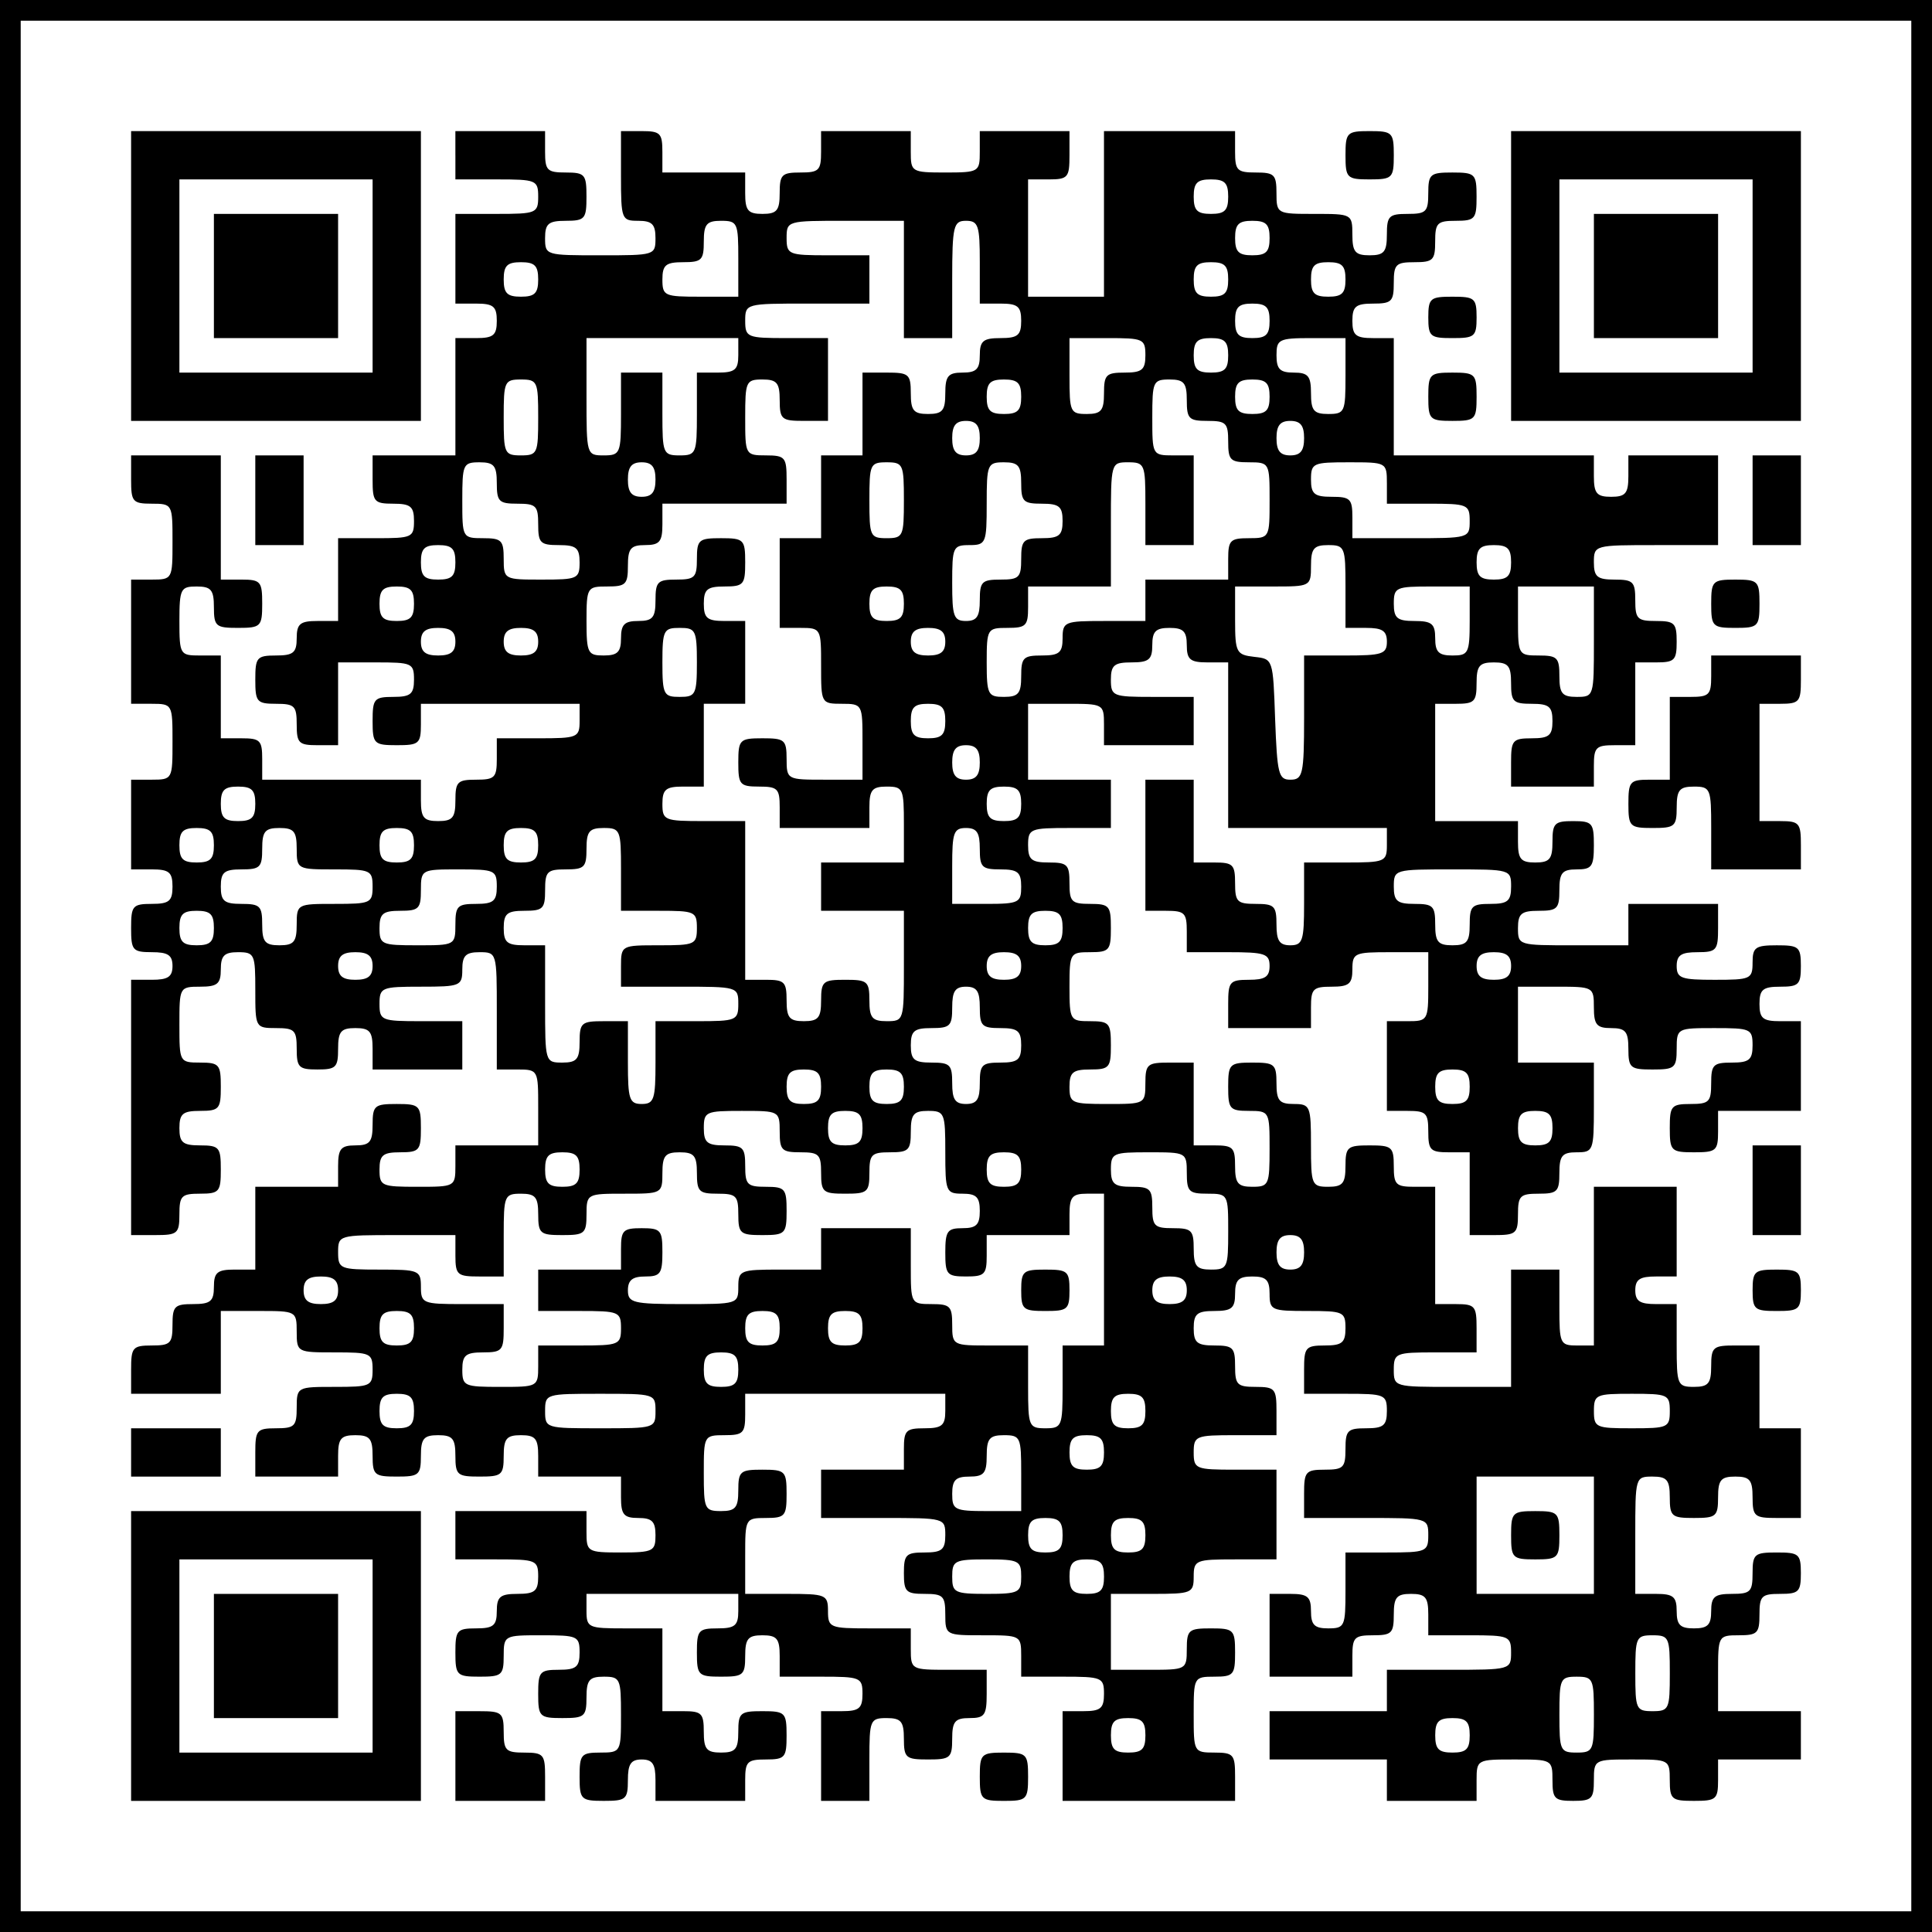 <?xml version="1.0" standalone="no"?>
<!DOCTYPE svg PUBLIC "-//W3C//DTD SVG 20010904//EN"
 "http://www.w3.org/TR/2001/REC-SVG-20010904/DTD/svg10.dtd">
<svg version="1.0" xmlns="http://www.w3.org/2000/svg"
 width="280pt" height="280pt" viewBox="0 0 280 280"
 preserveAspectRatio="xMidYMid meet">
<g transform="translate(0,280) scale(0.1,-0.1)"
fill="#000000" stroke="none">
<path d="M0 1400 l0 -1400 1400 0 1400 0 0 1400 0 1400 -1400 0 -1400 0 0
-1400z m2770 0 l0 -1370 -1370 0 -1370 0 0 1370 0 1370 1370 0 1370 0 0 -1370z"/>
<path d="M190 2400 l0 -210 210 0 210 0 0 210 0 210 -210 0 -210 0 0 -210z
m350 0 l0 -140 -140 0 -140 0 0 140 0 140 140 0 140 0 0 -140z"/>
<path d="M310 2400 l0 -90 90 0 90 0 0 90 0 90 -90 0 -90 0 0 -90z"/>
<path d="M660 2575 l0 -35 60 0 c57 0 60 -1 60 -25 0 -24 -3 -25 -60 -25 l-60
0 0 -65 0 -65 30 0 c25 0 30 -4 30 -25 0 -21 -5 -25 -30 -25 l-30 0 0 -85 0
-85 -60 0 -60 0 0 -35 c0 -32 2 -35 30 -35 25 0 30 -4 30 -25 0 -24 -3 -25
-55 -25 l-55 0 0 -60 0 -60 -30 0 c-25 0 -30 -4 -30 -25 0 -21 -5 -25 -30 -25
-28 0 -30 -3 -30 -35 0 -32 2 -35 30 -35 27 0 30 -3 30 -30 0 -27 3 -30 30
-30 l30 0 0 60 0 60 55 0 c52 0 55 -1 55 -25 0 -21 -5 -25 -30 -25 -28 0 -30
-3 -30 -35 0 -33 2 -35 35 -35 32 0 35 2 35 30 l0 30 115 0 115 0 0 -25 c0
-24 -3 -25 -60 -25 l-60 0 0 -30 c0 -27 -3 -30 -30 -30 -27 0 -30 -3 -30 -30
0 -25 -4 -30 -25 -30 -21 0 -25 5 -25 30 l0 30 -115 0 -115 0 0 30 c0 27 -3
30 -30 30 l-30 0 0 60 0 60 -30 0 c-29 0 -30 1 -30 50 0 47 2 50 25 50 21 0
25 -5 25 -30 0 -28 3 -30 35 -30 33 0 35 2 35 35 0 32 -2 35 -30 35 l-30 0 0
90 0 90 -65 0 -65 0 0 -35 c0 -32 2 -35 30 -35 30 0 30 -1 30 -55 0 -54 0 -55
-30 -55 l-30 0 0 -90 0 -90 30 0 c30 0 30 -1 30 -55 0 -54 0 -55 -30 -55 l-30
0 0 -65 0 -65 30 0 c25 0 30 -4 30 -25 0 -21 -5 -25 -30 -25 -28 0 -30 -3 -30
-35 0 -32 2 -35 30 -35 23 0 30 -4 30 -20 0 -16 -7 -20 -30 -20 l-30 0 0 -185
0 -185 35 0 c32 0 35 2 35 30 0 27 3 30 30 30 28 0 30 3 30 35 0 32 -2 35 -30
35 -25 0 -30 4 -30 25 0 21 5 25 30 25 28 0 30 3 30 35 0 32 -2 35 -30 35 -30
0 -30 1 -30 55 0 54 0 55 30 55 25 0 30 4 30 25 0 20 5 25 25 25 24 0 25 -3
25 -55 0 -54 0 -55 30 -55 27 0 30 -3 30 -30 0 -27 3 -30 30 -30 27 0 30 3 30
30 0 25 4 30 25 30 21 0 25 -5 25 -30 l0 -30 65 0 65 0 0 35 0 35 -60 0 c-57
0 -60 1 -60 25 0 24 3 25 60 25 57 0 60 1 60 25 0 20 5 25 25 25 25 0 25 -1
25 -85 l0 -85 30 0 c30 0 30 -1 30 -55 l0 -55 -60 0 -60 0 0 -30 c0 -30 -1
-30 -55 -30 -52 0 -55 1 -55 25 0 21 5 25 30 25 28 0 30 3 30 35 0 33 -2 35
-35 35 -32 0 -35 -2 -35 -30 0 -25 -4 -30 -25 -30 -21 0 -25 -5 -25 -30 l0
-30 -60 0 -60 0 0 -60 0 -60 -30 0 c-25 0 -30 -4 -30 -25 0 -21 -5 -25 -30
-25 -27 0 -30 -3 -30 -30 0 -27 -3 -30 -30 -30 -28 0 -30 -3 -30 -35 l0 -35
65 0 65 0 0 60 0 60 55 0 c54 0 55 0 55 -30 0 -30 1 -30 55 -30 52 0 55 -1 55
-25 0 -24 -3 -25 -55 -25 -54 0 -55 0 -55 -30 0 -27 -3 -30 -30 -30 -28 0 -30
-3 -30 -35 l0 -35 60 0 60 0 0 30 c0 25 4 30 25 30 21 0 25 -5 25 -30 0 -28 3
-30 35 -30 32 0 35 2 35 30 0 25 4 30 25 30 21 0 25 -5 25 -30 0 -28 3 -30 35
-30 32 0 35 2 35 30 0 25 4 30 25 30 21 0 25 -5 25 -30 l0 -30 60 0 60 0 0
-30 c0 -25 4 -30 25 -30 20 0 25 -5 25 -25 0 -23 -3 -25 -50 -25 -49 0 -50 1
-50 30 l0 30 -95 0 -95 0 0 -35 0 -35 60 0 c57 0 60 -1 60 -25 0 -21 -5 -25
-30 -25 -25 0 -30 -4 -30 -25 0 -21 -5 -25 -30 -25 -28 0 -30 -3 -30 -35 0
-33 2 -35 35 -35 32 0 35 2 35 30 0 30 1 30 55 30 52 0 55 -1 55 -25 0 -21 -5
-25 -30 -25 -28 0 -30 -3 -30 -35 0 -33 2 -35 35 -35 32 0 35 2 35 30 0 25 4
30 25 30 24 0 25 -3 25 -55 0 -54 0 -55 -30 -55 -28 0 -30 -3 -30 -35 0 -33 2
-35 35 -35 32 0 35 2 35 30 0 23 4 30 20 30 16 0 20 -7 20 -30 l0 -30 65 0 65
0 0 30 c0 27 3 30 30 30 28 0 30 3 30 35 0 33 -2 35 -35 35 -32 0 -35 -2 -35
-30 0 -25 -4 -30 -25 -30 -21 0 -25 5 -25 30 0 27 -3 30 -30 30 l-30 0 0 60 0
60 -55 0 c-52 0 -55 1 -55 25 l0 25 110 0 110 0 0 -25 c0 -21 -5 -25 -30 -25
-28 0 -30 -3 -30 -35 0 -33 2 -35 35 -35 32 0 35 2 35 30 0 25 4 30 25 30 21
0 25 -5 25 -30 l0 -30 60 0 c57 0 60 -1 60 -25 0 -21 -5 -25 -30 -25 l-30 0 0
-65 0 -65 35 0 35 0 0 60 c0 57 1 60 25 60 21 0 25 -5 25 -30 0 -28 3 -30 35
-30 32 0 35 2 35 30 0 25 4 30 25 30 22 0 25 4 25 35 l0 35 -55 0 c-54 0 -55
0 -55 30 l0 30 -60 0 c-57 0 -60 1 -60 25 0 24 -3 25 -60 25 l-60 0 0 55 c0
54 0 55 30 55 28 0 30 3 30 35 0 33 -2 35 -35 35 -32 0 -35 -2 -35 -30 0 -25
-4 -30 -25 -30 -24 0 -25 3 -25 55 0 54 0 55 30 55 27 0 30 3 30 30 l0 30 145
0 145 0 0 -25 c0 -21 -5 -25 -30 -25 -27 0 -30 -3 -30 -30 l0 -30 -60 0 -60 0
0 -35 0 -35 90 0 c89 0 90 0 90 -25 0 -21 -5 -25 -30 -25 -27 0 -30 -3 -30
-30 0 -27 3 -30 30 -30 27 0 30 -3 30 -30 0 -30 1 -30 55 -30 54 0 55 0 55
-30 l0 -30 60 0 c57 0 60 -1 60 -25 0 -21 -5 -25 -30 -25 l-30 0 0 -65 0 -65
125 0 125 0 0 35 c0 32 -2 35 -30 35 -30 0 -30 1 -30 55 0 54 0 55 30 55 28 0
30 3 30 35 0 33 -2 35 -35 35 -32 0 -35 -2 -35 -30 0 -30 -1 -30 -55 -30 l-55
0 0 55 0 55 60 0 c57 0 60 1 60 25 0 24 3 25 60 25 l60 0 0 65 0 65 -60 0
c-57 0 -60 1 -60 25 0 24 3 25 60 25 l60 0 0 35 c0 32 -2 35 -30 35 -27 0 -30
3 -30 30 0 27 -3 30 -30 30 -25 0 -30 4 -30 25 0 21 5 25 30 25 25 0 30 4 30
25 0 20 5 25 25 25 20 0 25 -5 25 -25 0 -24 3 -25 55 -25 52 0 55 -1 55 -25 0
-21 -5 -25 -30 -25 -28 0 -30 -3 -30 -35 l0 -35 60 0 c57 0 60 -1 60 -25 0
-21 -5 -25 -30 -25 -27 0 -30 -3 -30 -30 0 -27 -3 -30 -30 -30 -28 0 -30 -3
-30 -35 l0 -35 90 0 c89 0 90 0 90 -25 0 -24 -3 -25 -60 -25 l-60 0 0 -55 c0
-52 -1 -55 -25 -55 -20 0 -25 5 -25 25 0 21 -5 25 -30 25 l-30 0 0 -60 0 -60
60 0 60 0 0 30 c0 27 3 30 30 30 27 0 30 3 30 30 0 25 4 30 25 30 21 0 25 -5
25 -30 l0 -30 60 0 c57 0 60 -1 60 -25 0 -25 -1 -25 -90 -25 l-90 0 0 -30 0
-30 -85 0 -85 0 0 -35 0 -35 85 0 85 0 0 -30 0 -30 65 0 65 0 0 30 c0 30 1 30
55 30 54 0 55 0 55 -30 0 -27 3 -30 30 -30 27 0 30 3 30 30 0 30 1 30 55 30
54 0 55 0 55 -30 0 -28 3 -30 35 -30 32 0 35 2 35 30 l0 30 60 0 60 0 0 35 0
35 -60 0 -60 0 0 55 c0 54 0 55 30 55 27 0 30 3 30 30 0 27 3 30 30 30 27 0
30 3 30 30 0 28 -3 30 -35 30 -32 0 -35 -2 -35 -30 0 -27 -3 -30 -30 -30 -25
0 -30 -4 -30 -25 0 -20 -5 -25 -25 -25 -20 0 -25 5 -25 25 0 21 -5 25 -30 25
l-30 0 0 85 c0 84 0 85 25 85 21 0 25 -5 25 -30 0 -28 3 -30 35 -30 32 0 35 2
35 30 0 25 4 30 25 30 21 0 25 -5 25 -30 0 -28 3 -30 35 -30 l35 0 0 65 0 65
-30 0 -30 0 0 60 0 60 -35 0 c-32 0 -35 -2 -35 -30 0 -25 -4 -30 -25 -30 -24
0 -25 3 -25 60 l0 60 -30 0 c-23 0 -30 4 -30 20 0 16 7 20 30 20 l30 0 0 65 0
65 -60 0 -60 0 0 -115 0 -115 -25 0 c-24 0 -25 3 -25 55 l0 55 -35 0 -35 0 0
-85 0 -85 -85 0 c-84 0 -85 0 -85 25 0 24 3 25 60 25 l60 0 0 35 c0 32 -2 35
-30 35 l-30 0 0 85 0 85 -30 0 c-27 0 -30 3 -30 30 0 28 -3 30 -35 30 -32 0
-35 -2 -35 -30 0 -25 -4 -30 -25 -30 -24 0 -25 3 -25 60 0 57 -1 60 -25 60
-21 0 -25 5 -25 30 0 28 -3 30 -35 30 -33 0 -35 -2 -35 -35 0 -32 2 -35 30
-35 30 0 30 -1 30 -55 0 -52 -1 -55 -25 -55 -21 0 -25 5 -25 30 0 27 -3 30
-30 30 l-30 0 0 60 0 60 -35 0 c-32 0 -35 -2 -35 -30 0 -30 -1 -30 -55 -30
-52 0 -55 1 -55 25 0 21 5 25 30 25 28 0 30 3 30 35 0 32 -2 35 -30 35 -29 0
-30 1 -30 50 0 49 1 50 30 50 28 0 30 3 30 35 0 32 -2 35 -30 35 -27 0 -30 3
-30 30 0 27 -3 30 -30 30 -25 0 -30 4 -30 25 0 24 3 25 60 25 l60 0 0 35 0 35
-60 0 -60 0 0 55 0 55 55 0 c54 0 55 0 55 -30 l0 -30 65 0 65 0 0 35 0 35 -60
0 c-57 0 -60 1 -60 25 0 21 5 25 30 25 25 0 30 4 30 25 0 20 5 25 25 25 20 0
25 -5 25 -25 0 -21 5 -25 30 -25 l30 0 0 -120 0 -120 115 0 115 0 0 -25 c0
-24 -3 -25 -60 -25 l-60 0 0 -60 c0 -53 -2 -60 -20 -60 -16 0 -20 7 -20 30 0
27 -3 30 -30 30 -27 0 -30 3 -30 30 0 27 -3 30 -30 30 l-30 0 0 60 0 60 -35 0
-35 0 0 -95 0 -95 30 0 c27 0 30 -3 30 -30 l0 -30 60 0 c53 0 60 -2 60 -20 0
-16 -7 -20 -30 -20 -28 0 -30 -3 -30 -35 l0 -35 60 0 60 0 0 30 c0 27 3 30 30
30 25 0 30 4 30 25 0 24 3 25 55 25 l55 0 0 -50 c0 -49 -1 -50 -30 -50 l-30 0
0 -65 0 -65 30 0 c27 0 30 -3 30 -30 0 -27 3 -30 30 -30 l30 0 0 -60 0 -60 35
0 c32 0 35 2 35 30 0 27 3 30 30 30 27 0 30 3 30 30 0 25 4 30 25 30 24 0 25
2 25 65 l0 65 -55 0 -55 0 0 55 0 55 55 0 c54 0 55 0 55 -30 0 -25 4 -30 25
-30 21 0 25 -5 25 -30 0 -28 3 -30 35 -30 32 0 35 2 35 30 0 30 1 30 55 30 52
0 55 -1 55 -25 0 -21 -5 -25 -30 -25 -27 0 -30 -3 -30 -30 0 -27 -3 -30 -30
-30 -28 0 -30 -3 -30 -35 0 -33 2 -35 35 -35 32 0 35 2 35 30 l0 30 60 0 60 0
0 65 0 65 -30 0 c-25 0 -30 4 -30 25 0 21 5 25 30 25 27 0 30 3 30 30 0 28 -3
30 -35 30 -31 0 -35 -3 -35 -25 0 -24 -3 -25 -55 -25 -48 0 -55 2 -55 20 0 16
7 20 30 20 28 0 30 3 30 35 l0 35 -65 0 -65 0 0 -30 0 -30 -80 0 c-79 0 -80 0
-80 25 0 21 5 25 30 25 27 0 30 3 30 30 0 25 4 30 25 30 22 0 25 4 25 35 0 32
-2 35 -30 35 -27 0 -30 -3 -30 -30 0 -25 -4 -30 -25 -30 -21 0 -25 5 -25 30
l0 30 -60 0 -60 0 0 85 0 85 30 0 c27 0 30 3 30 30 0 25 4 30 25 30 21 0 25
-5 25 -30 0 -27 3 -30 30 -30 25 0 30 -4 30 -25 0 -21 -5 -25 -30 -25 -28 0
-30 -3 -30 -35 l0 -35 60 0 60 0 0 30 c0 27 3 30 30 30 l30 0 0 60 0 60 30 0
c27 0 30 3 30 30 0 27 -3 30 -30 30 -27 0 -30 3 -30 30 0 27 -3 30 -30 30 -25
0 -30 4 -30 25 0 25 1 25 90 25 l90 0 0 65 0 65 -65 0 -65 0 0 -30 c0 -25 -4
-30 -25 -30 -21 0 -25 5 -25 30 l0 30 -145 0 -145 0 0 85 0 85 -30 0 c-25 0
-30 4 -30 25 0 21 5 25 30 25 27 0 30 3 30 30 0 27 3 30 30 30 27 0 30 3 30
30 0 27 3 30 30 30 28 0 30 3 30 35 0 33 -2 35 -35 35 -32 0 -35 -2 -35 -30 0
-27 -3 -30 -30 -30 -27 0 -30 -3 -30 -30 0 -25 -4 -30 -25 -30 -21 0 -25 5
-25 30 0 30 -1 30 -55 30 -54 0 -55 0 -55 30 0 27 -3 30 -30 30 -27 0 -30 3
-30 30 l0 30 -95 0 -95 0 0 -120 0 -120 -55 0 -55 0 0 85 0 85 30 0 c28 0 30
3 30 35 l0 35 -65 0 -65 0 0 -30 c0 -29 -1 -30 -50 -30 -49 0 -50 1 -50 30 l0
30 -65 0 -65 0 0 -30 c0 -27 -3 -30 -30 -30 -27 0 -30 -3 -30 -30 0 -25 -4
-30 -25 -30 -21 0 -25 5 -25 30 l0 30 -60 0 -60 0 0 30 c0 27 -3 30 -30 30
l-30 0 0 -65 c0 -63 1 -65 25 -65 20 0 25 -5 25 -25 0 -25 -1 -25 -80 -25 -79
0 -80 0 -80 25 0 21 5 25 30 25 28 0 30 3 30 35 0 32 -2 35 -30 35 -27 0 -30
3 -30 30 l0 30 -65 0 -65 0 0 -35z m1120 -60 c0 -20 -5 -25 -25 -25 -20 0 -25
5 -25 25 0 20 5 25 25 25 20 0 25 -5 25 -25z m-710 -90 l0 -55 -55 0 c-52 0
-55 1 -55 25 0 21 5 25 30 25 27 0 30 3 30 30 0 25 4 30 25 30 24 0 25 -3 25
-55z m240 -30 l0 -85 35 0 35 0 0 85 c0 78 2 85 20 85 18 0 20 -7 20 -60 l0
-60 30 0 c25 0 30 -4 30 -25 0 -21 -5 -25 -30 -25 -25 0 -30 -4 -30 -25 0 -20
-5 -25 -25 -25 -21 0 -25 -5 -25 -30 0 -25 -4 -30 -25 -30 -21 0 -25 5 -25 30
0 28 -3 30 -35 30 l-35 0 0 -60 0 -60 -30 0 -30 0 0 -60 0 -60 -30 0 -30 0 0
-65 0 -65 30 0 c30 0 30 -1 30 -55 0 -54 0 -55 30 -55 30 0 30 -1 30 -55 l0
-55 -55 0 c-54 0 -55 0 -55 30 0 28 -3 30 -35 30 -33 0 -35 -2 -35 -35 0 -32
2 -35 30 -35 27 0 30 -3 30 -30 l0 -30 65 0 65 0 0 30 c0 25 4 30 25 30 24 0
25 -3 25 -55 l0 -55 -60 0 -60 0 0 -35 0 -35 60 0 60 0 0 -80 c0 -79 0 -80
-25 -80 -21 0 -25 5 -25 30 0 28 -3 30 -35 30 -32 0 -35 -2 -35 -30 0 -25 -4
-30 -25 -30 -21 0 -25 5 -25 30 0 27 -3 30 -30 30 l-30 0 0 115 0 115 -60 0
c-57 0 -60 1 -60 25 0 21 5 25 30 25 l30 0 0 60 0 60 30 0 30 0 0 60 0 60 -30
0 c-25 0 -30 4 -30 25 0 21 5 25 30 25 28 0 30 3 30 35 0 33 -2 35 -35 35 -32
0 -35 -2 -35 -30 0 -27 -3 -30 -30 -30 -27 0 -30 -3 -30 -30 0 -25 -4 -30 -25
-30 -20 0 -25 -5 -25 -25 0 -20 -5 -25 -25 -25 -23 0 -25 3 -25 50 0 49 1 50
30 50 27 0 30 3 30 30 0 25 4 30 25 30 21 0 25 5 25 30 l0 30 90 0 90 0 0 35
c0 32 -2 35 -30 35 -30 0 -30 1 -30 55 0 52 1 55 25 55 21 0 25 -5 25 -30 0
-28 3 -30 35 -30 l35 0 0 60 0 60 -60 0 c-57 0 -60 1 -60 25 0 25 1 25 90 25
l90 0 0 35 0 35 -60 0 c-57 0 -60 1 -60 25 0 25 1 25 85 25 l85 0 0 -85z m530
60 c0 -20 -5 -25 -25 -25 -20 0 -25 5 -25 25 0 20 5 25 25 25 20 0 25 -5 25
-25z m-1060 -60 c0 -20 -5 -25 -25 -25 -20 0 -25 5 -25 25 0 20 5 25 25 25 20
0 25 -5 25 -25z m1000 0 c0 -20 -5 -25 -25 -25 -20 0 -25 5 -25 25 0 20 5 25
25 25 20 0 25 -5 25 -25z m170 0 c0 -20 -5 -25 -25 -25 -20 0 -25 5 -25 25 0
20 5 25 25 25 20 0 25 -5 25 -25z m-110 -60 c0 -20 -5 -25 -25 -25 -20 0 -25
5 -25 25 0 20 5 25 25 25 20 0 25 -5 25 -25z m-770 -50 c0 -21 -5 -25 -30 -25
l-30 0 0 -60 c0 -57 -1 -60 -25 -60 -24 0 -25 3 -25 60 l0 60 -30 0 -30 0 0
-60 c0 -57 -1 -60 -25 -60 -25 0 -25 1 -25 85 l0 85 110 0 110 0 0 -25z m590
0 c0 -21 -5 -25 -30 -25 -27 0 -30 -3 -30 -30 0 -25 -4 -30 -25 -30 -24 0 -25
3 -25 55 l0 55 55 0 c52 0 55 -1 55 -25z m120 0 c0 -20 -5 -25 -25 -25 -20 0
-25 5 -25 25 0 20 5 25 25 25 20 0 25 -5 25 -25z m170 -30 c0 -52 -1 -55 -25
-55 -21 0 -25 5 -25 30 0 25 -4 30 -25 30 -20 0 -25 5 -25 25 0 23 3 25 50 25
l50 0 0 -55z m-1170 -60 c0 -52 -1 -55 -25 -55 -24 0 -25 3 -25 55 0 52 1 55
25 55 24 0 25 -3 25 -55z m700 30 c0 -20 -5 -25 -25 -25 -20 0 -25 5 -25 25 0
20 5 25 25 25 20 0 25 -5 25 -25z m240 -5 c0 -27 3 -30 30 -30 27 0 30 -3 30
-30 0 -27 3 -30 30 -30 30 0 30 -1 30 -55 0 -54 0 -55 -30 -55 -27 0 -30 -3
-30 -30 l0 -30 -60 0 -60 0 0 -30 0 -30 -60 0 c-57 0 -60 -1 -60 -25 0 -21 -5
-25 -30 -25 -27 0 -30 -3 -30 -30 0 -25 -4 -30 -25 -30 -23 0 -25 3 -25 50 0
49 1 50 30 50 27 0 30 3 30 30 l0 30 60 0 60 0 0 90 c0 89 0 90 25 90 24 0 25
-3 25 -60 l0 -60 35 0 35 0 0 65 0 65 -30 0 c-30 0 -30 1 -30 55 0 52 1 55 25
55 21 0 25 -5 25 -30z m120 5 c0 -20 -5 -25 -25 -25 -20 0 -25 5 -25 25 0 20
5 25 25 25 20 0 25 -5 25 -25z m-420 -60 c0 -18 -5 -25 -20 -25 -15 0 -20 7
-20 25 0 18 5 25 20 25 15 0 20 -7 20 -25z m470 0 c0 -18 -5 -25 -20 -25 -15
0 -20 7 -20 25 0 18 5 25 20 25 15 0 20 -7 20 -25z m-1170 -65 c0 -27 3 -30
30 -30 27 0 30 -3 30 -30 0 -27 3 -30 30 -30 25 0 30 -4 30 -25 0 -24 -3 -25
-55 -25 -54 0 -55 0 -55 30 0 27 -3 30 -30 30 -30 0 -30 1 -30 55 0 52 1 55
25 55 21 0 25 -5 25 -30z m230 5 c0 -18 -5 -25 -20 -25 -15 0 -20 7 -20 25 0
18 5 25 20 25 15 0 20 -7 20 -25z m360 -30 c0 -52 -1 -55 -25 -55 -24 0 -25 3
-25 55 0 52 1 55 25 55 24 0 25 -3 25 -55z m170 25 c0 -27 3 -30 30 -30 25 0
30 -4 30 -25 0 -21 -5 -25 -30 -25 -27 0 -30 -3 -30 -30 0 -27 -3 -30 -30 -30
-27 0 -30 -3 -30 -30 0 -23 -4 -30 -20 -30 -18 0 -20 7 -20 55 0 52 1 55 25
55 24 0 25 3 25 60 0 57 1 60 25 60 21 0 25 -5 25 -30z m530 0 l0 -30 60 0
c57 0 60 -1 60 -25 0 -25 -1 -25 -85 -25 l-85 0 0 30 c0 27 -3 30 -30 30 -25
0 -30 4 -30 25 0 24 3 25 55 25 54 0 55 0 55 -30z m-1350 -115 c0 -20 -5 -25
-25 -25 -20 0 -25 5 -25 25 0 20 5 25 25 25 20 0 25 -5 25 -25z m1290 -35 l0
-60 30 0 c23 0 30 -4 30 -20 0 -18 -7 -20 -60 -20 l-60 0 0 -90 c0 -83 -2 -90
-20 -90 -17 0 -19 8 -22 88 -3 87 -3 87 -30 90 -26 3 -28 6 -28 53 l0 49 55 0
c54 0 55 0 55 30 0 25 4 30 25 30 24 0 25 -3 25 -60z m240 35 c0 -20 -5 -25
-25 -25 -20 0 -25 5 -25 25 0 20 5 25 25 25 20 0 25 -5 25 -25z m-1590 -60 c0
-20 -5 -25 -25 -25 -20 0 -25 5 -25 25 0 20 5 25 25 25 20 0 25 -5 25 -25z
m710 0 c0 -20 -5 -25 -25 -25 -20 0 -25 5 -25 25 0 20 5 25 25 25 20 0 25 -5
25 -25z m820 -25 c0 -47 -2 -50 -25 -50 -20 0 -25 5 -25 25 0 21 -5 25 -30 25
-25 0 -30 4 -30 25 0 24 3 25 55 25 l55 0 0 -50z m180 -30 c0 -79 0 -80 -25
-80 -21 0 -25 5 -25 30 0 27 -3 30 -30 30 -29 0 -30 1 -30 50 l0 50 55 0 55 0
0 -80z m-1650 0 c0 -15 -7 -20 -25 -20 -18 0 -25 5 -25 20 0 15 7 20 25 20 18
0 25 -5 25 -20z m120 0 c0 -15 -7 -20 -25 -20 -18 0 -25 5 -25 20 0 15 7 20
25 20 18 0 25 -5 25 -20z m230 -30 c0 -47 -2 -50 -25 -50 -23 0 -25 3 -25 50
0 47 2 50 25 50 23 0 25 -3 25 -50z m360 30 c0 -15 -7 -20 -25 -20 -18 0 -25
5 -25 20 0 15 7 20 25 20 18 0 25 -5 25 -20z m0 -115 c0 -20 -5 -25 -25 -25
-20 0 -25 5 -25 25 0 20 5 25 25 25 20 0 25 -5 25 -25z m50 -60 c0 -18 -5 -25
-20 -25 -15 0 -20 7 -20 25 0 18 5 25 20 25 15 0 20 -7 20 -25z m-1050 -60 c0
-20 -5 -25 -25 -25 -20 0 -25 5 -25 25 0 20 5 25 25 25 20 0 25 -5 25 -25z
m1110 0 c0 -20 -5 -25 -25 -25 -20 0 -25 5 -25 25 0 20 5 25 25 25 20 0 25 -5
25 -25z m-1170 -60 c0 -20 -5 -25 -25 -25 -20 0 -25 5 -25 25 0 20 5 25 25 25
20 0 25 -5 25 -25z m120 -5 c0 -30 1 -30 55 -30 52 0 55 -1 55 -25 0 -24 -3
-25 -55 -25 -54 0 -55 0 -55 -30 0 -25 -4 -30 -25 -30 -21 0 -25 5 -25 30 0
27 -3 30 -30 30 -25 0 -30 4 -30 25 0 21 5 25 30 25 27 0 30 3 30 30 0 25 4
30 25 30 21 0 25 -5 25 -30z m170 5 c0 -20 -5 -25 -25 -25 -20 0 -25 5 -25 25
0 20 5 25 25 25 20 0 25 -5 25 -25z m180 0 c0 -20 -5 -25 -25 -25 -20 0 -25 5
-25 25 0 20 5 25 25 25 20 0 25 -5 25 -25z m120 -35 l0 -60 55 0 c52 0 55 -1
55 -25 0 -24 -3 -25 -55 -25 -54 0 -55 0 -55 -30 l0 -30 85 0 c84 0 85 0 85
-25 0 -24 -3 -25 -60 -25 l-60 0 0 -60 c0 -53 -2 -60 -20 -60 -18 0 -20 7 -20
60 l0 60 -35 0 c-32 0 -35 -2 -35 -30 0 -25 -4 -30 -25 -30 -25 0 -25 1 -25
85 l0 85 -30 0 c-25 0 -30 4 -30 25 0 21 5 25 30 25 27 0 30 3 30 30 0 27 3
30 30 30 27 0 30 3 30 30 0 25 4 30 25 30 24 0 25 -3 25 -60z m520 30 c0 -27
3 -30 30 -30 25 0 30 -4 30 -25 0 -23 -3 -25 -50 -25 l-50 0 0 55 c0 48 2 55
20 55 16 0 20 -7 20 -30z m-700 -55 c0 -21 -5 -25 -30 -25 -27 0 -30 -3 -30
-30 0 -30 -1 -30 -55 -30 -52 0 -55 1 -55 25 0 21 5 25 30 25 27 0 30 3 30 30
0 30 1 30 55 30 52 0 55 -1 55 -25z m1470 0 c0 -21 -5 -25 -30 -25 -27 0 -30
-3 -30 -30 0 -25 -4 -30 -25 -30 -21 0 -25 5 -25 30 0 27 -3 30 -30 30 -25 0
-30 4 -30 25 0 25 1 25 85 25 84 0 85 0 85 -25z m-1880 -60 c0 -20 -5 -25 -25
-25 -20 0 -25 5 -25 25 0 20 5 25 25 25 20 0 25 -5 25 -25z m1230 0 c0 -20 -5
-25 -25 -25 -20 0 -25 5 -25 25 0 20 5 25 25 25 20 0 25 -5 25 -25z m-1000
-55 c0 -15 -7 -20 -25 -20 -18 0 -25 5 -25 20 0 15 7 20 25 20 18 0 25 -5 25
-20z m940 0 c0 -15 -7 -20 -25 -20 -18 0 -25 5 -25 20 0 15 7 20 25 20 18 0
25 -5 25 -20z m710 0 c0 -15 -7 -20 -25 -20 -18 0 -25 5 -25 20 0 15 7 20 25
20 18 0 25 -5 25 -20z m-770 -60 c0 -27 3 -30 30 -30 25 0 30 -4 30 -25 0 -21
-5 -25 -30 -25 -27 0 -30 -3 -30 -30 0 -23 -4 -30 -20 -30 -16 0 -20 7 -20 30
0 27 -3 30 -30 30 -25 0 -30 4 -30 25 0 21 5 25 30 25 27 0 30 3 30 30 0 23 4
30 20 30 16 0 20 -7 20 -30z m-230 -115 c0 -20 -5 -25 -25 -25 -20 0 -25 5
-25 25 0 20 5 25 25 25 20 0 25 -5 25 -25z m120 0 c0 -20 -5 -25 -25 -25 -20
0 -25 5 -25 25 0 20 5 25 25 25 20 0 25 -5 25 -25z m820 0 c0 -20 -5 -25 -25
-25 -20 0 -25 5 -25 25 0 20 5 25 25 25 20 0 25 -5 25 -25z m-1000 -65 c0 -27
3 -30 30 -30 27 0 30 -3 30 -30 0 -28 3 -30 35 -30 32 0 35 2 35 30 0 27 3 30
30 30 27 0 30 3 30 30 0 25 4 30 25 30 24 0 25 -3 25 -60 0 -57 1 -60 25 -60
20 0 25 -5 25 -25 0 -20 -5 -25 -25 -25 -22 0 -25 -4 -25 -35 0 -32 2 -35 30
-35 27 0 30 3 30 30 l0 30 60 0 60 0 0 30 c0 25 4 30 25 30 l25 0 0 -110 0
-110 -30 0 -30 0 0 -60 c0 -57 -1 -60 -25 -60 -24 0 -25 3 -25 60 l0 60 -55 0
c-54 0 -55 0 -55 30 0 27 -3 30 -30 30 -30 0 -30 1 -30 55 l0 55 -65 0 -65 0
0 -30 0 -30 -60 0 c-57 0 -60 -1 -60 -25 0 -25 -1 -25 -80 -25 -73 0 -80 2
-80 20 0 15 7 20 25 20 22 0 25 4 25 35 0 32 -2 35 -30 35 -27 0 -30 -3 -30
-30 l0 -30 -60 0 -60 0 0 -30 0 -30 60 0 c57 0 60 -1 60 -25 0 -24 -3 -25 -60
-25 l-60 0 0 -30 c0 -30 -1 -30 -55 -30 -52 0 -55 1 -55 25 0 21 5 25 30 25
28 0 30 3 30 35 l0 35 -60 0 c-57 0 -60 1 -60 25 0 24 -3 25 -60 25 -57 0 -60
1 -60 25 0 25 1 25 85 25 l85 0 0 -30 c0 -28 3 -30 35 -30 l35 0 0 60 c0 57 1
60 25 60 21 0 25 -5 25 -30 0 -28 3 -30 35 -30 32 0 35 2 35 30 0 30 1 30 55
30 54 0 55 0 55 30 0 25 4 30 25 30 21 0 25 -5 25 -30 0 -27 3 -30 30 -30 27
0 30 -3 30 -30 0 -28 3 -30 35 -30 33 0 35 2 35 35 0 32 -2 35 -30 35 -27 0
-30 3 -30 30 0 27 -3 30 -30 30 -25 0 -30 4 -30 25 0 24 3 25 55 25 54 0 55 0
55 -30z m120 5 c0 -20 -5 -25 -25 -25 -20 0 -25 5 -25 25 0 20 5 25 25 25 20
0 25 -5 25 -25z m1000 0 c0 -20 -5 -25 -25 -25 -20 0 -25 5 -25 25 0 20 5 25
25 25 20 0 25 -5 25 -25z m-1410 -60 c0 -20 -5 -25 -25 -25 -20 0 -25 5 -25
25 0 20 5 25 25 25 20 0 25 -5 25 -25z m640 0 c0 -20 -5 -25 -25 -25 -20 0
-25 5 -25 25 0 20 5 25 25 25 20 0 25 -5 25 -25z m240 -5 c0 -27 3 -30 30 -30
30 0 30 -1 30 -55 0 -52 -1 -55 -25 -55 -21 0 -25 5 -25 30 0 27 -3 30 -30 30
-27 0 -30 3 -30 30 0 27 -3 30 -30 30 -25 0 -30 4 -30 25 0 24 3 25 55 25 54
0 55 0 55 -30z m170 -115 c0 -18 -5 -25 -20 -25 -15 0 -20 7 -20 25 0 18 5 25
20 25 15 0 20 -7 20 -25z m-1400 -55 c0 -15 -7 -20 -25 -20 -18 0 -25 5 -25
20 0 15 7 20 25 20 18 0 25 -5 25 -20z m1230 0 c0 -15 -7 -20 -25 -20 -18 0
-25 5 -25 20 0 15 7 20 25 20 18 0 25 -5 25 -20z m-1120 -55 c0 -20 -5 -25
-25 -25 -20 0 -25 5 -25 25 0 20 5 25 25 25 20 0 25 -5 25 -25z m530 0 c0 -20
-5 -25 -25 -25 -20 0 -25 5 -25 25 0 20 5 25 25 25 20 0 25 -5 25 -25z m120 0
c0 -20 -5 -25 -25 -25 -20 0 -25 5 -25 25 0 20 5 25 25 25 20 0 25 -5 25 -25z
m-180 -60 c0 -20 -5 -25 -25 -25 -20 0 -25 5 -25 25 0 20 5 25 25 25 20 0 25
-5 25 -25z m-470 -60 c0 -20 -5 -25 -25 -25 -20 0 -25 5 -25 25 0 20 5 25 25
25 20 0 25 -5 25 -25z m350 0 c0 -25 -1 -25 -80 -25 -79 0 -80 0 -80 25 0 25
1 25 80 25 79 0 80 0 80 -25z m710 0 c0 -20 -5 -25 -25 -25 -20 0 -25 5 -25
25 0 20 5 25 25 25 20 0 25 -5 25 -25z m760 0 c0 -24 -3 -25 -55 -25 -52 0
-55 1 -55 25 0 24 3 25 55 25 52 0 55 -1 55 -25z m-940 -90 l0 -55 -50 0 c-47
0 -50 2 -50 25 0 20 5 25 25 25 21 0 25 5 25 30 0 25 4 30 25 30 24 0 25 -3
25 -55z m120 30 c0 -20 -5 -25 -25 -25 -20 0 -25 5 -25 25 0 20 5 25 25 25 20
0 25 -5 25 -25z m710 -120 l0 -85 -85 0 -85 0 0 85 0 85 85 0 85 0 0 -85z
m-770 0 c0 -20 -5 -25 -25 -25 -20 0 -25 5 -25 25 0 20 5 25 25 25 20 0 25 -5
25 -25z m120 0 c0 -20 -5 -25 -25 -25 -20 0 -25 5 -25 25 0 20 5 25 25 25 20
0 25 -5 25 -25z m-180 -60 c0 -23 -3 -25 -50 -25 -47 0 -50 2 -50 25 0 23 3
25 50 25 47 0 50 -2 50 -25z m120 0 c0 -20 -5 -25 -25 -25 -20 0 -25 5 -25 25
0 20 5 25 25 25 20 0 25 -5 25 -25z m820 -140 c0 -52 -1 -55 -25 -55 -24 0
-25 3 -25 55 0 52 1 55 25 55 24 0 25 -3 25 -55z m-110 -60 c0 -52 -1 -55 -25
-55 -24 0 -25 3 -25 55 0 52 1 55 25 55 24 0 25 -3 25 -55z m-650 -30 c0 -20
-5 -25 -25 -25 -20 0 -25 5 -25 25 0 20 5 25 25 25 20 0 25 -5 25 -25z m470 0
c0 -20 -5 -25 -25 -25 -20 0 -25 5 -25 25 0 20 5 25 25 25 20 0 25 -5 25 -25z"/>
<path d="M1480 930 c0 -28 3 -30 35 -30 32 0 35 2 35 30 0 28 -3 30 -35 30
-32 0 -35 -2 -35 -30z"/>
<path d="M2190 575 c0 -33 2 -35 35 -35 33 0 35 2 35 35 0 33 -2 35 -35 35
-33 0 -35 -2 -35 -35z"/>
<path d="M1950 2575 c0 -33 2 -35 35 -35 33 0 35 2 35 35 0 33 -2 35 -35 35
-33 0 -35 -2 -35 -35z"/>
<path d="M2190 2400 l0 -210 210 0 210 0 0 210 0 210 -210 0 -210 0 0 -210z
m350 0 l0 -140 -140 0 -140 0 0 140 0 140 140 0 140 0 0 -140z"/>
<path d="M2310 2400 l0 -90 90 0 90 0 0 90 0 90 -90 0 -90 0 0 -90z"/>
<path d="M2070 2340 c0 -28 3 -30 35 -30 32 0 35 2 35 30 0 28 -3 30 -35 30
-32 0 -35 -2 -35 -30z"/>
<path d="M2070 2225 c0 -33 2 -35 35 -35 33 0 35 2 35 35 0 33 -2 35 -35 35
-33 0 -35 -2 -35 -35z"/>
<path d="M370 2075 l0 -65 35 0 35 0 0 65 0 65 -35 0 -35 0 0 -65z"/>
<path d="M2540 2075 l0 -65 35 0 35 0 0 65 0 65 -35 0 -35 0 0 -65z"/>
<path d="M2480 1925 c0 -33 2 -35 35 -35 33 0 35 2 35 35 0 33 -2 35 -35 35
-33 0 -35 -2 -35 -35z"/>
<path d="M2480 1820 c0 -27 -3 -30 -30 -30 l-30 0 0 -60 0 -60 -30 0 c-28 0
-30 -3 -30 -35 0 -33 2 -35 35 -35 32 0 35 2 35 30 0 25 4 30 25 30 24 0 25
-3 25 -60 l0 -60 65 0 65 0 0 35 c0 32 -2 35 -30 35 l-30 0 0 85 0 85 30 0
c28 0 30 3 30 35 l0 35 -65 0 -65 0 0 -30z"/>
<path d="M2540 1075 l0 -65 35 0 35 0 0 65 0 65 -35 0 -35 0 0 -65z"/>
<path d="M2540 930 c0 -28 3 -30 35 -30 32 0 35 2 35 30 0 28 -3 30 -35 30
-32 0 -35 -2 -35 -30z"/>
<path d="M190 695 l0 -35 65 0 65 0 0 35 0 35 -65 0 -65 0 0 -35z"/>
<path d="M190 400 l0 -210 210 0 210 0 0 210 0 210 -210 0 -210 0 0 -210z
m350 0 l0 -140 -140 0 -140 0 0 140 0 140 140 0 140 0 0 -140z"/>
<path d="M310 400 l0 -90 90 0 90 0 0 90 0 90 -90 0 -90 0 0 -90z"/>
<path d="M660 255 l0 -65 65 0 65 0 0 35 c0 32 -2 35 -30 35 -27 0 -30 3 -30
30 0 28 -3 30 -35 30 l-35 0 0 -65z"/>
<path d="M1420 225 c0 -33 2 -35 35 -35 33 0 35 2 35 35 0 33 -2 35 -35 35
-33 0 -35 -2 -35 -35z"/>
</g>
</svg>
